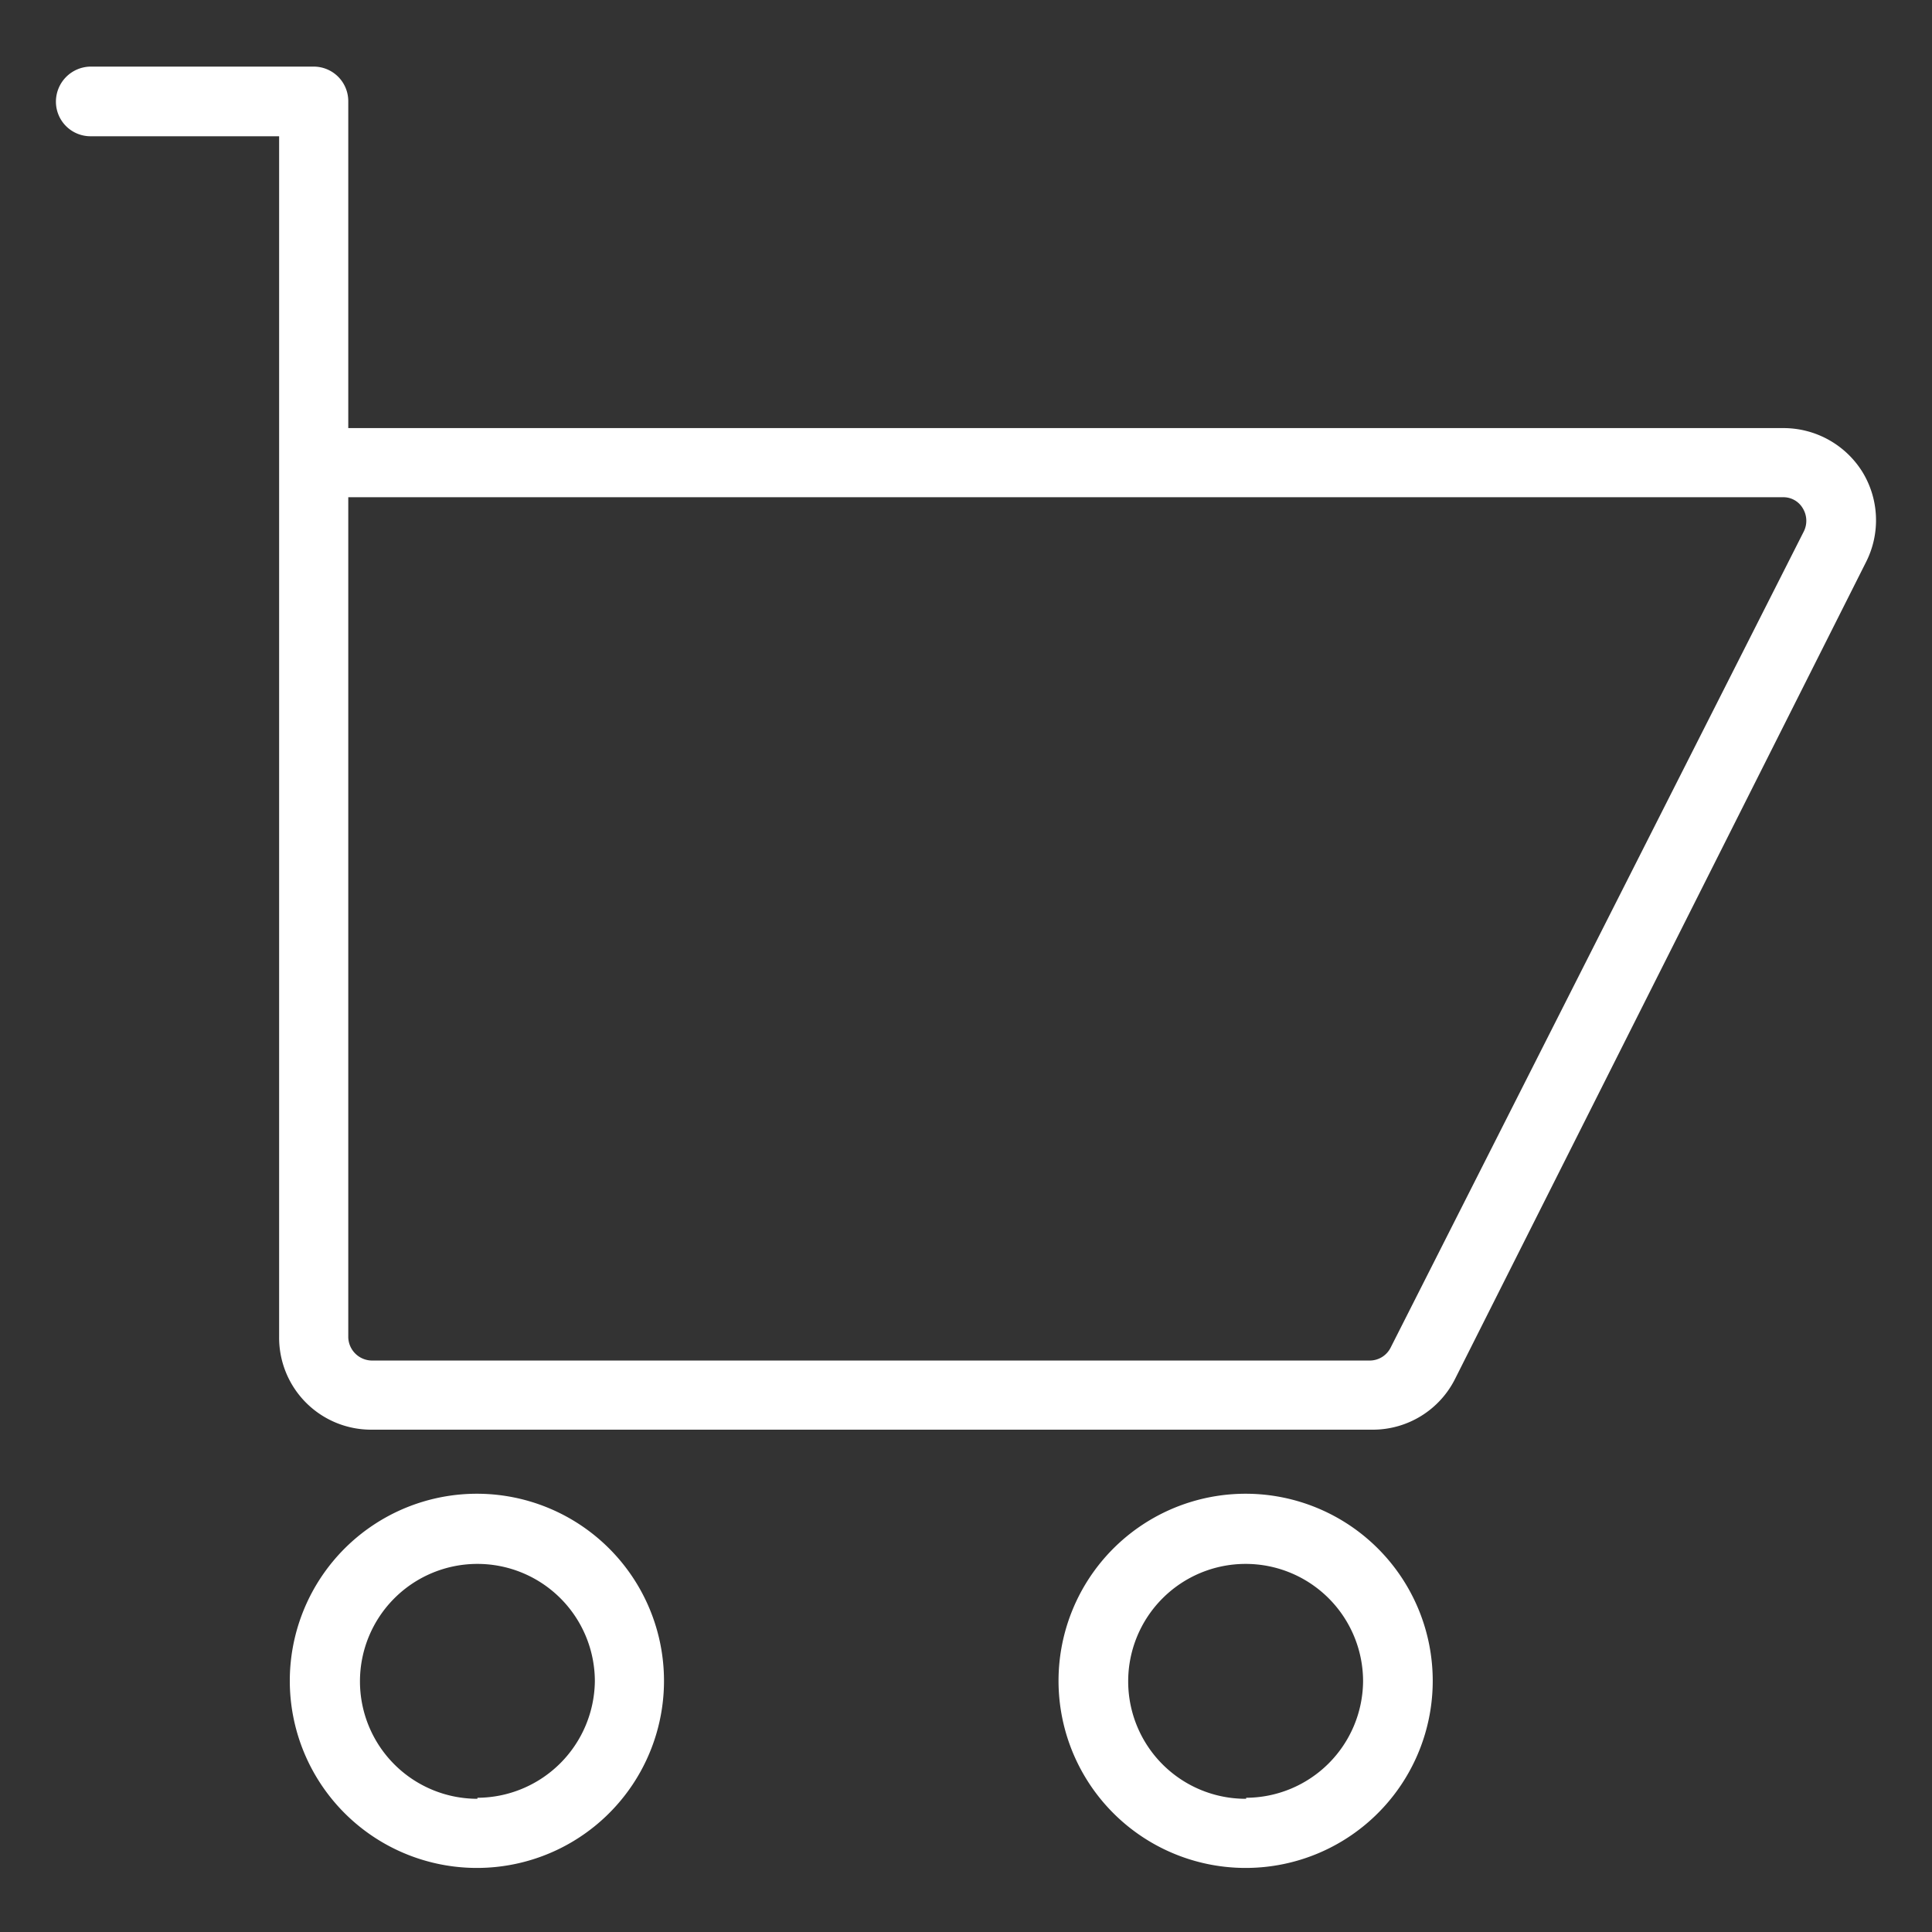 <svg id="Livello_1" data-name="Livello 1" xmlns="http://www.w3.org/2000/svg" viewBox="0 0 38 38"><rect x="0" y="0" width="38" height="38" fill="#333333" stroke="none"/><defs><style>.cls-1{fill:#fff;}</style></defs><title>shoppingcart</title><path class="cls-1" d="M36.63,9.28a1.83,1.83,0,0,0-1.56-.86H6.85V2a.68.68,0,0,0-.68-.69H1.78A.69.69,0,0,0,1.1,2a.68.68,0,0,0,.68.68H5.49V26.3a1.81,1.81,0,0,0,1.82,1.82H27a1.81,1.81,0,0,0,1.62-1L36.7,11.06A1.82,1.82,0,0,0,36.63,9.28Zm-1.15,1.17L27.35,26.51a.46.46,0,0,1-.4.25H7.31a.47.47,0,0,1-.46-.46V9.78H35.07a.44.44,0,0,1,.39.22A.47.47,0,0,1,35.48,10.45Z"/><path class="cls-1" d="M9.39,29.38a3.68,3.68,0,1,0,3.67,3.67A3.68,3.68,0,0,0,9.39,29.38Zm0,6a2.31,2.31,0,1,1,2.31-2.31A2.32,2.32,0,0,1,9.39,35.36Z"/><path class="cls-1" d="M24.51,29.38a3.68,3.68,0,1,0,3.67,3.67A3.68,3.68,0,0,0,24.51,29.38Zm0,6a2.31,2.31,0,1,1,2.3-2.31A2.31,2.31,0,0,1,24.51,35.36Z"/></svg>